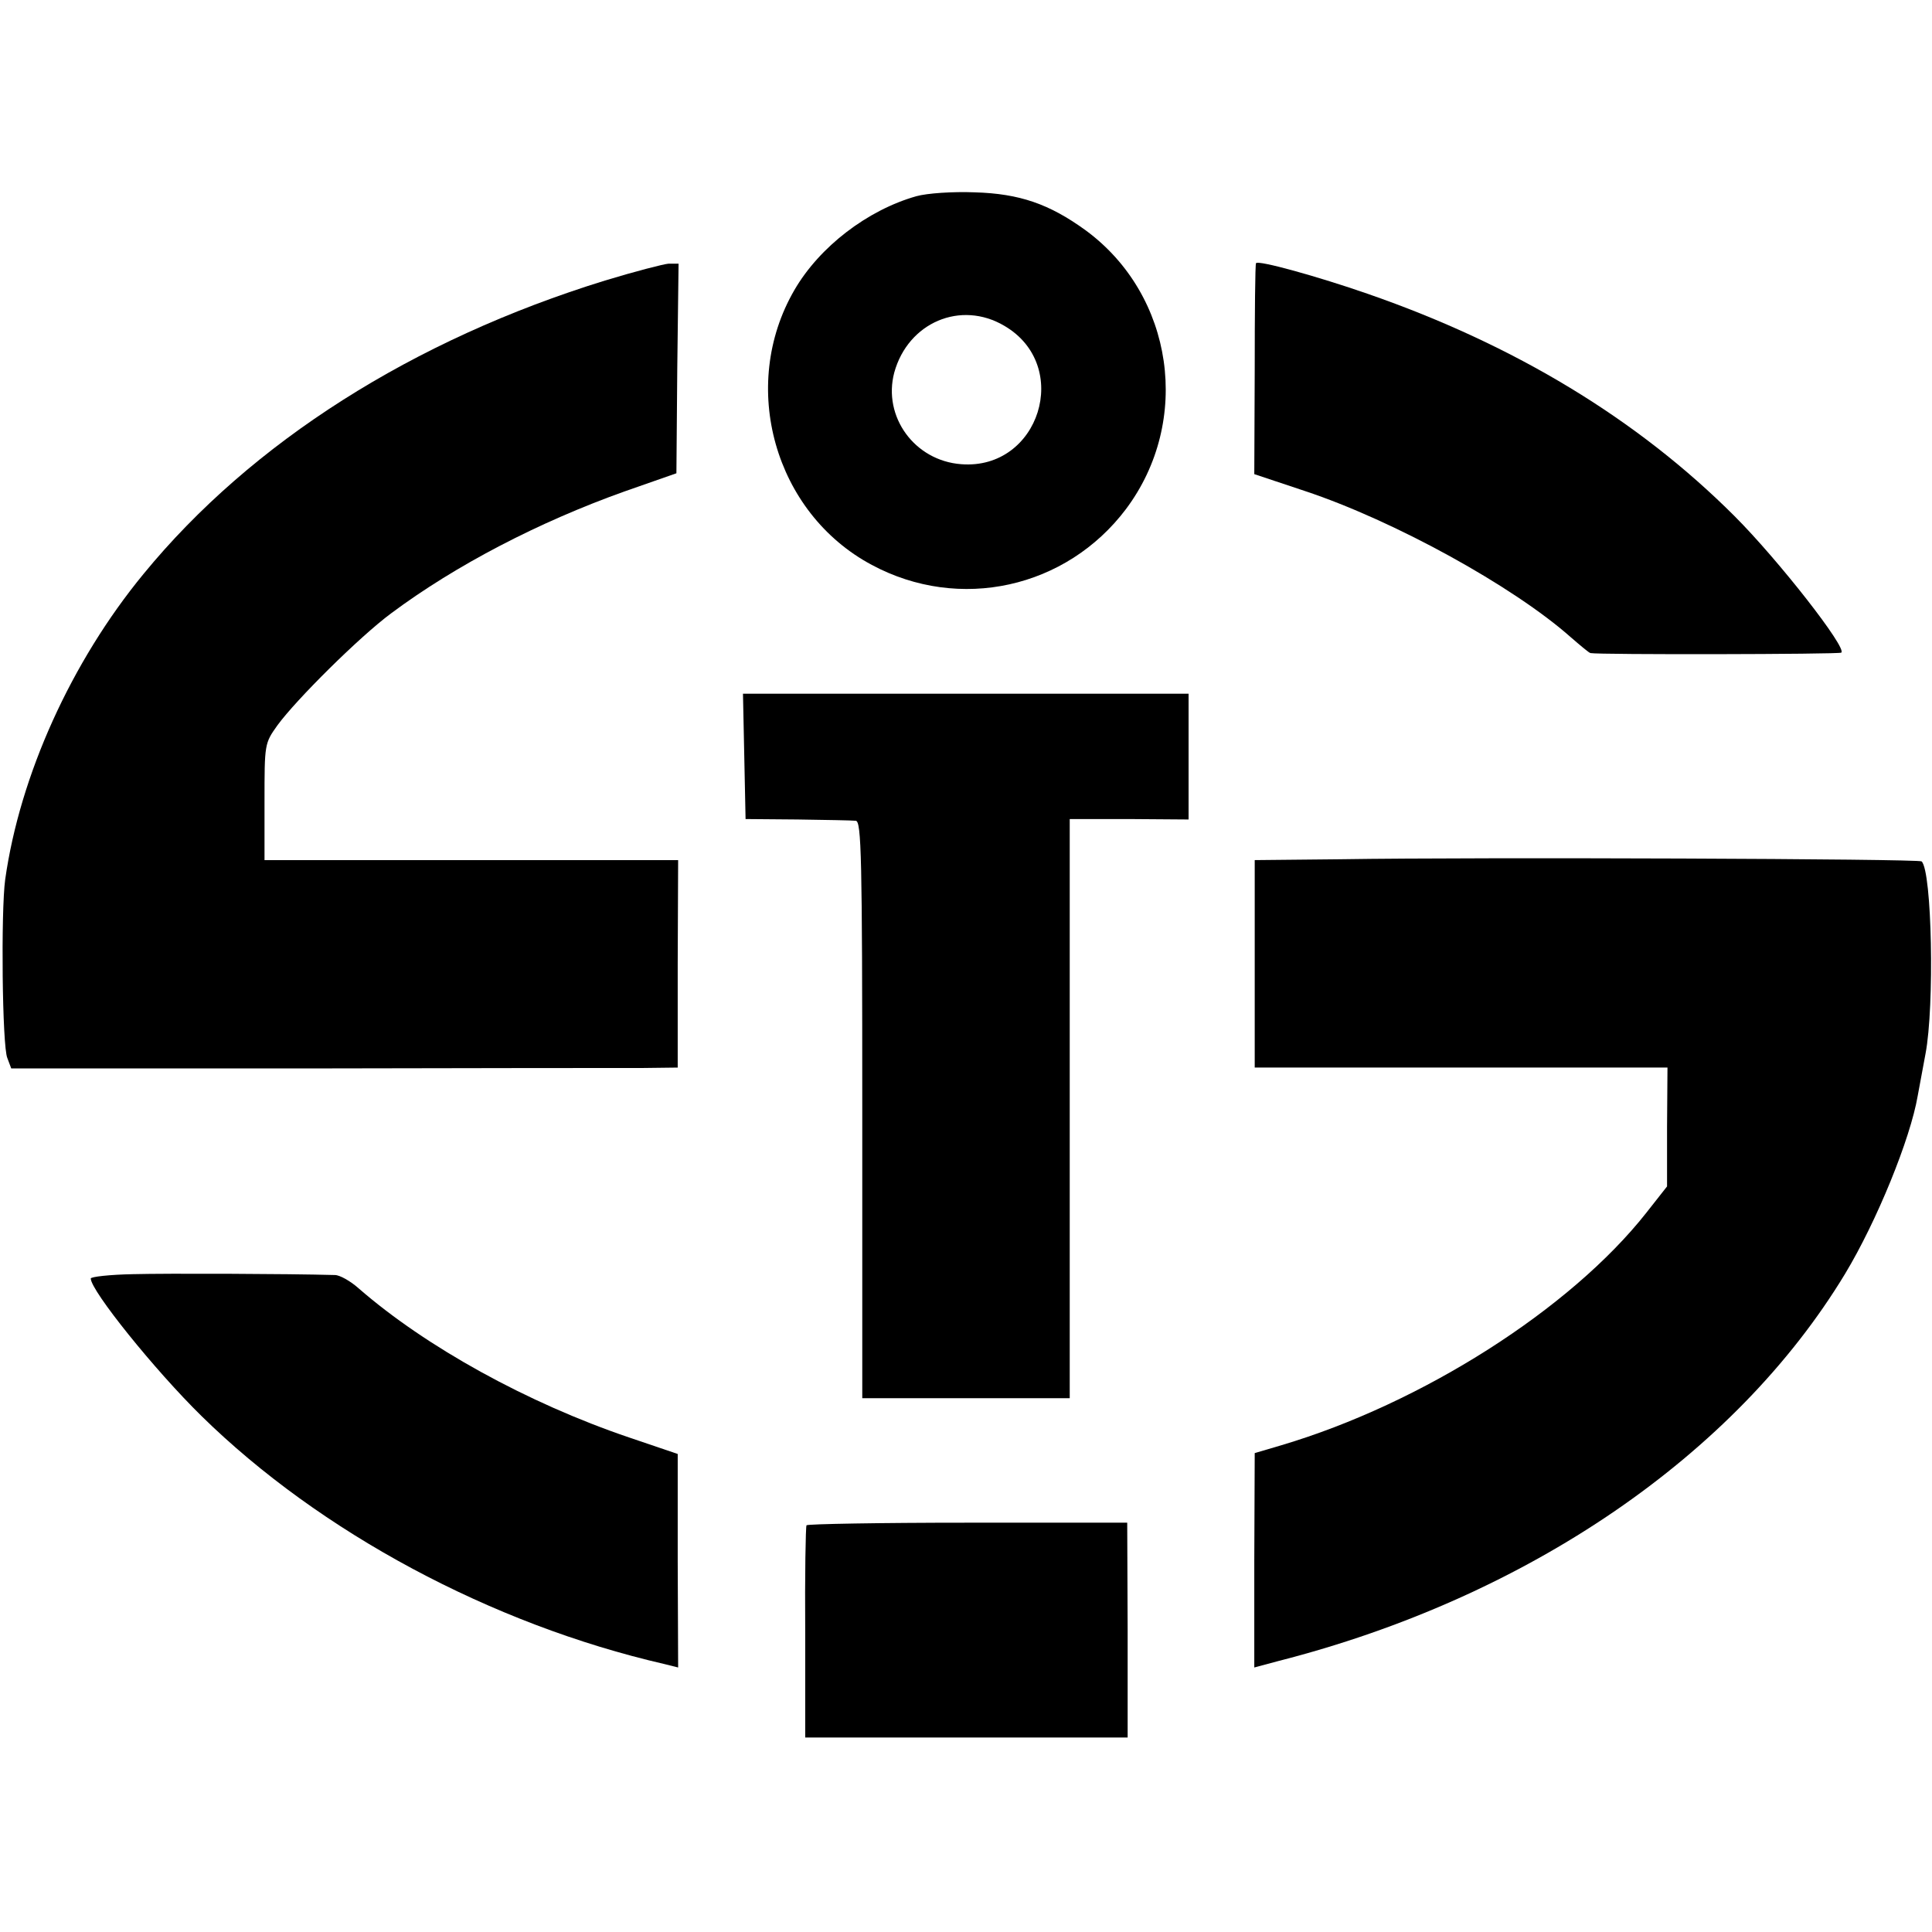 <?xml version="1.0" standalone="no"?>
<!DOCTYPE svg PUBLIC "-//W3C//DTD SVG 20010904//EN"
 "http://www.w3.org/TR/2001/REC-SVG-20010904/DTD/svg10.dtd">
<svg version="1.0" xmlns="http://www.w3.org/2000/svg"
 width="447pt" height="447pt" viewBox="0 0 447 447"
 preserveAspectRatio="xMidYMid meet">
<g transform="translate(0,447) scale(0.1,-0.1)"
fill="#000000" stroke="none">
<path d="M2120 4016 c-113 -32 -224 -117 -282 -217 -129 -222 -46 -516 179
-636 203 -109 450 -54 588 129 153 204 111 495 -93 645 -84 61 -153 85 -257
88 -50 2 -110 -2 -135 -9z m204 -300 c157 -92 81 -334 -100 -320 -108 8 -182
110 -155 212 32 116 154 168 255 108z"/>
<path d="M2906 3861 c-2 -3 -3 -115 -3 -247 l-1 -241 117 -39 c205 -68 482
-220 616 -339 22 -19 42 -36 45 -36 17 -4 573 -3 580 1 15 9 -145 214 -247
316 -224 224 -508 396 -848 514 -115 40 -255 79 -259 71z"/>
<path d="M1400 3821 c-444 -137 -818 -374 -1068 -679 -167 -203 -286 -466
-320 -707 -10 -73 -7 -386 5 -413 l9 -24 690 0 c379 1 726 1 770 1 l82 1 0
240 1 240 -479 0 -478 0 0 135 c0 134 0 135 30 177 43 59 190 205 263 259 149
111 341 211 540 282 l120 42 2 243 3 242 -23 0 c-12 -1 -78 -18 -147 -39z"/>
<path d="M1722 2720 l3 -145 120 -1 c66 -1 127 -2 135 -3 13 -1 15 -82 15
-668 l0 -668 240 0 240 0 0 670 0 670 138 0 137 -1 0 146 0 145 -515 0 -516 0
3 -145z"/>
<path d="M3104 2482 l-201 -2 0 -240 0 -240 477 0 478 0 -1 -137 0 -138 -48
-61 c-175 -222 -518 -441 -845 -538 l-61 -18 -1 -248 0 -248 56 15 c576 147
1057 476 1311 896 73 121 151 312 168 412 3 17 11 60 18 97 21 110 15 422 -9
445 -6 6 -1025 10 -1342 5z"/>
<path d="M308 1522 c-54 -1 -98 -6 -98 -10 0 -28 148 -212 256 -318 274 -269
671 -482 1071 -574 l32 -8 -1 247 0 247 -112 38 c-236 80 -471 210 -626 345
-19 17 -44 31 -55 31 -110 3 -390 4 -467 2z"/>
<path d="M1866 941 c-2 -3 -4 -115 -3 -248 l0 -243 373 0 373 0 0 248 -1 249
-369 0 c-203 0 -371 -3 -373 -6z"/>
</g>
</svg>
